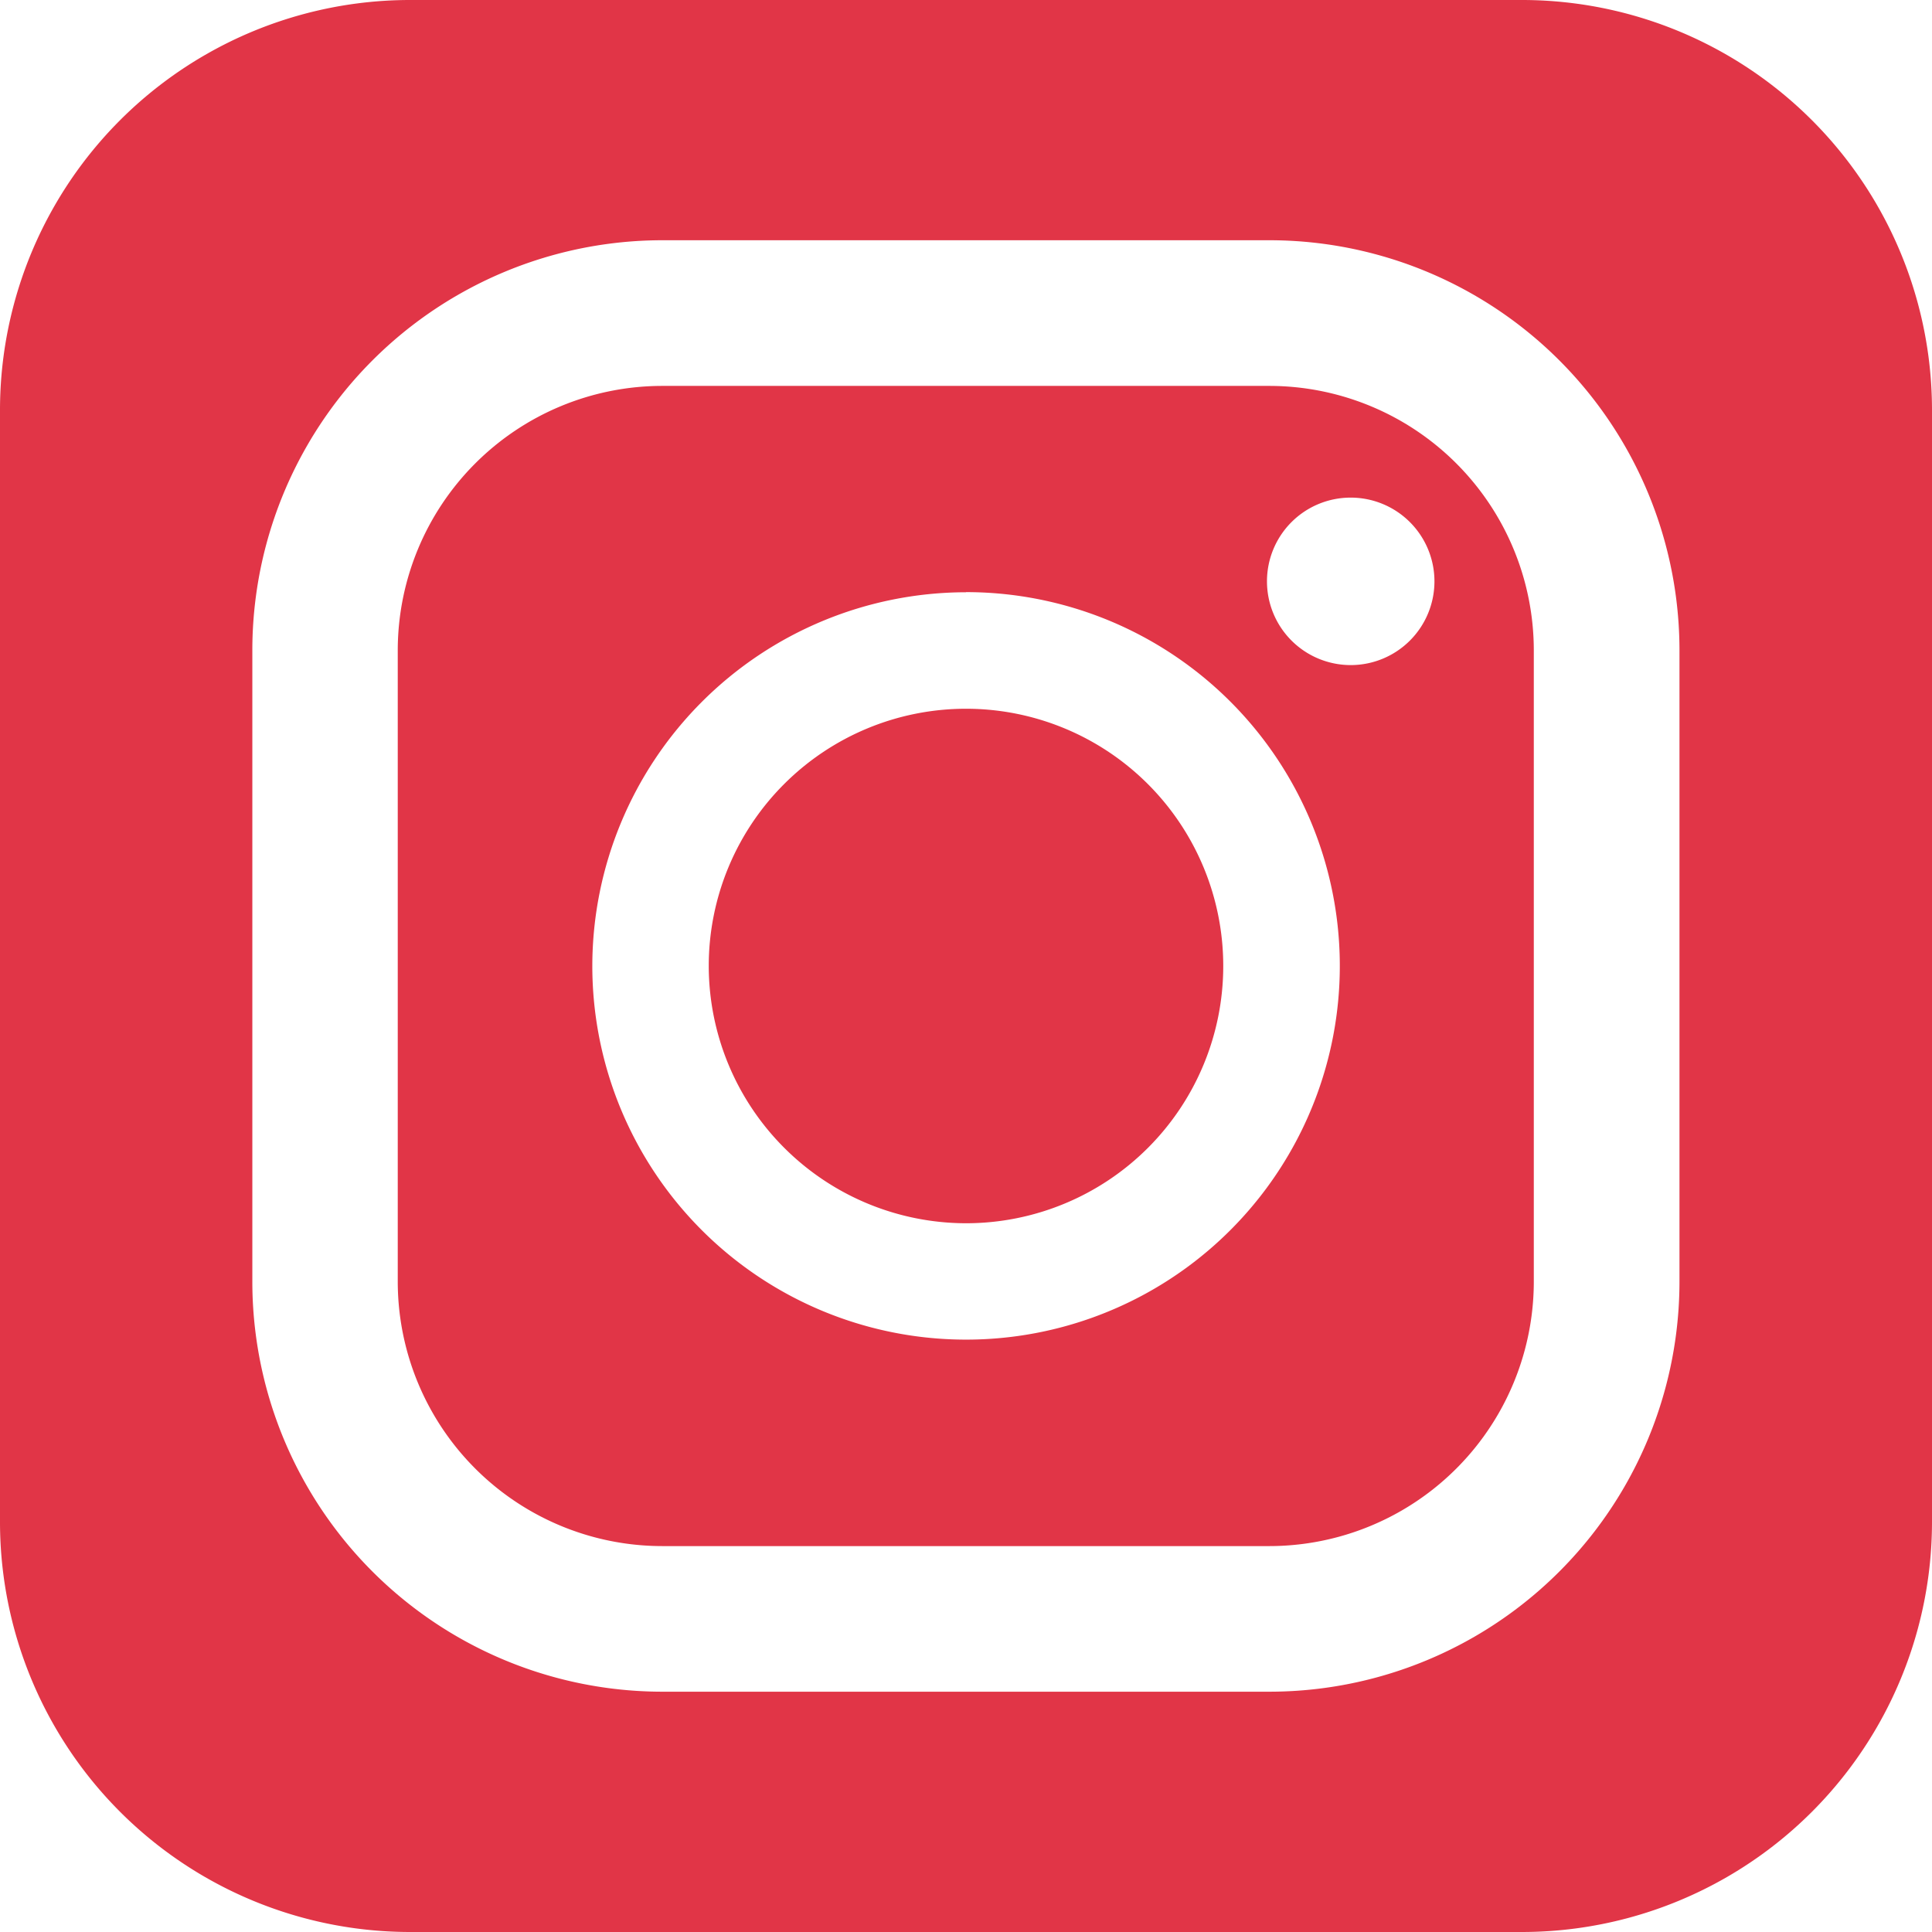 <svg id="グループ_107" data-name="グループ 107" xmlns="http://www.w3.org/2000/svg" width="30.664" height="30.664" viewBox="0 0 30.664 30.664">
  <path id="パス_34" data-name="パス 34" d="M109.673,120.683H119.3a4.2,4.2,0,0,0,4.2-4.2V106.469a4.2,4.2,0,0,0-4.2-4.2h-9.631a4.2,4.2,0,0,0-4.2,4.2v10.015A4.2,4.2,0,0,0,109.673,120.683Zm10.921-16.641a1.329,1.329,0,1,1-1.329,1.329A1.328,1.328,0,0,1,120.593,104.042Zm-6.106,1.5a5.932,5.932,0,1,1-5.931,5.931A5.938,5.938,0,0,1,114.487,105.544Z" transform="translate(-99.156 -96.144)" fill="#e13547"/>
  <path id="パス_35" data-name="パス 35" d="M191.91,195.994a4.083,4.083,0,1,0-4.082-4.084A4.089,4.089,0,0,0,191.91,195.994Z" transform="translate(-176.579 -176.579)" fill="#e13547"/>
  <path id="パス_36" data-name="パス 36" d="M24.153,0H6.511A6.51,6.51,0,0,0,0,6.511V24.153a6.51,6.51,0,0,0,6.511,6.511H24.153a6.51,6.51,0,0,0,6.511-6.511V6.511A6.51,6.51,0,0,0,24.153,0ZM4.005,10.324a6.51,6.51,0,0,1,6.511-6.511h9.631a6.51,6.51,0,0,1,6.509,6.511V20.339a6.51,6.51,0,0,1-6.509,6.511H10.516a6.51,6.51,0,0,1-6.511-6.511V10.324Z" fill="#e13547"/>
</svg>
